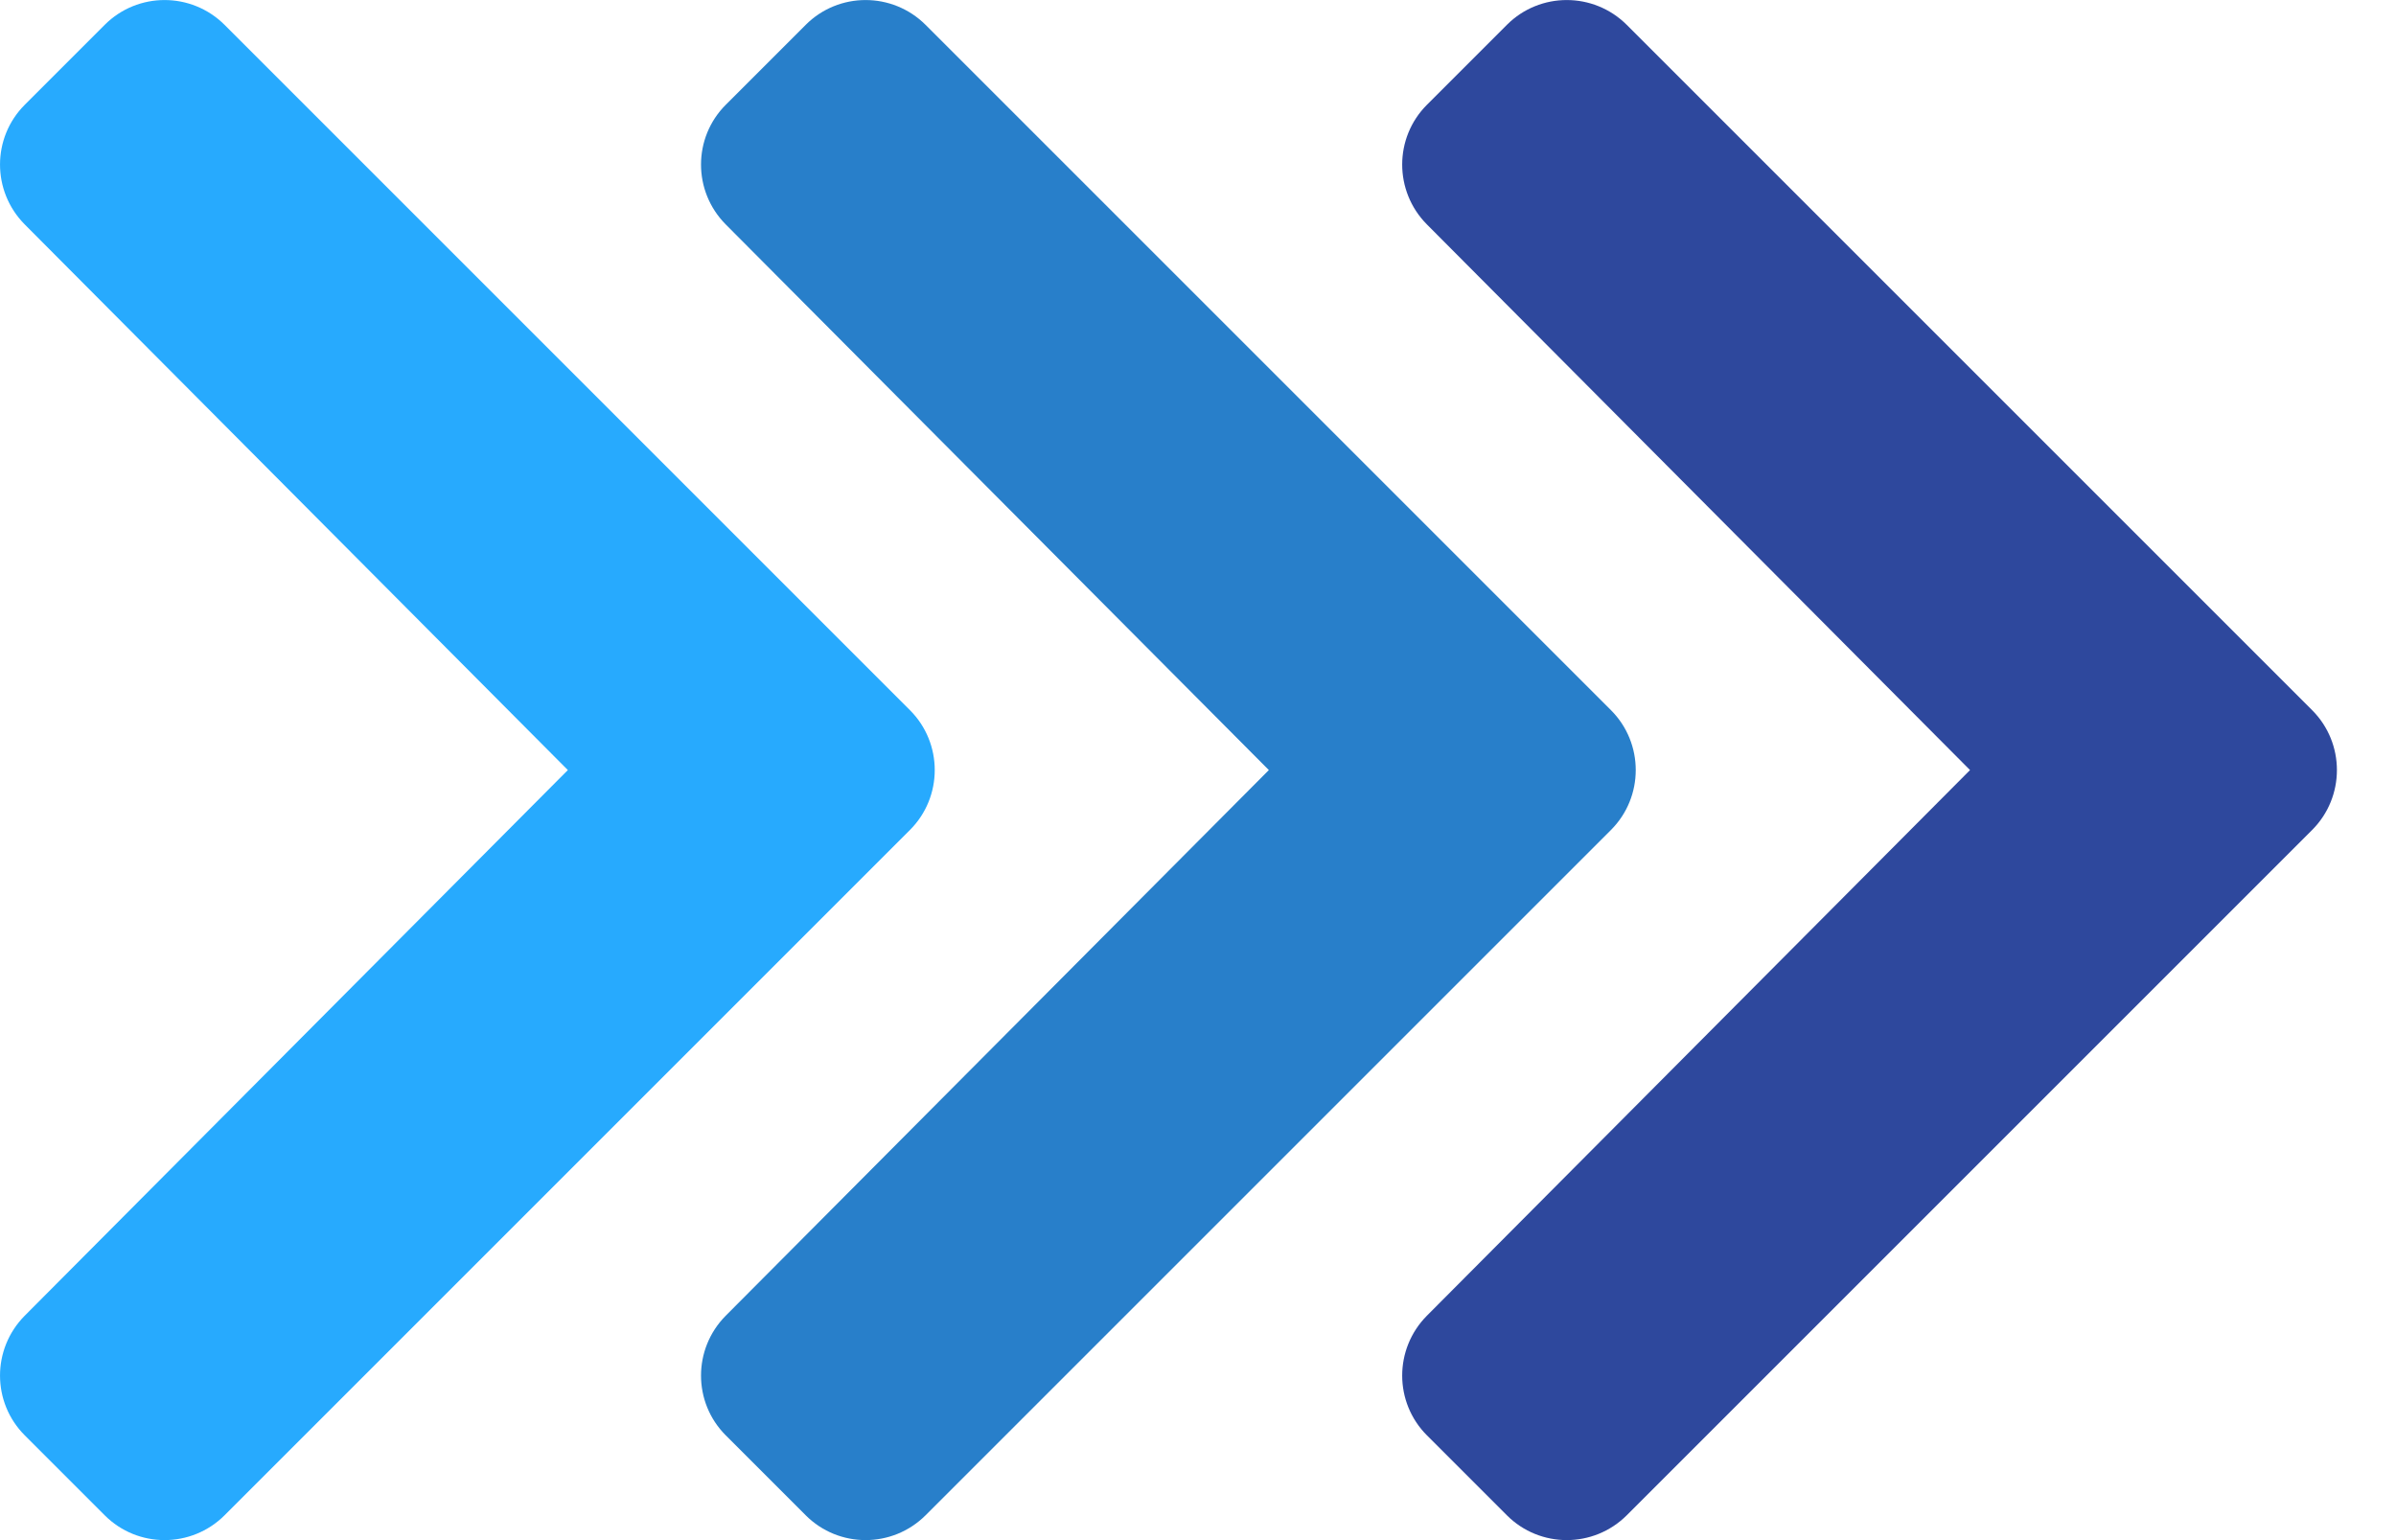 <?xml version="1.0" encoding="UTF-8"?>
<svg width="14px" height="9px" viewBox="0 0 14 9" version="1.1" xmlns="http://www.w3.org/2000/svg" xmlns:xlink="http://www.w3.org/1999/xlink">
    <title>arrows-right-bullet</title>
    <g id="ABOUT" stroke="none" stroke-width="1" fill="none" fill-rule="evenodd">
        <g id="Desktop-HD" transform="translate(-329, -3345)" fill-rule="nonzero">
            <g id="Locations" transform="translate(-12, 2812)">
                <g id="dc" transform="translate(340, 232)">
                    <g id="arrows-right-bullet" transform="translate(1, 301)">
                        <g id="chevron-down" transform="translate(2.731, 4.5) rotate(-90) translate(-2.731, -4.5) translate(-1.769, 1.769)" fill="#27AAFE">
                            <path d="M4.15,5.317 L0.145,1.312 C-0.048,1.118 -0.048,0.805 0.145,0.612 L0.612,0.145 C0.805,-0.048 1.117,-0.048 1.311,0.144 L4.5,3.318 L7.689,0.144 C7.883,-0.048 8.195,-0.048 8.388,0.145 L8.855,0.612 C9.048,0.805 9.048,1.118 8.855,1.312 L4.85,5.317 C4.657,5.51 4.343,5.51 4.15,5.317 Z" id="Path"></path>
                        </g>
                        <g id="chevron-down" transform="translate(6.827, 4.5) rotate(-90) translate(-6.827, -4.5) translate(2.327, 1.769)" fill="#287FCA">
                            <path d="M4.15,5.317 L0.145,1.312 C-0.048,1.118 -0.048,0.805 0.145,0.612 L0.612,0.145 C0.805,-0.048 1.117,-0.048 1.311,0.144 L4.5,3.318 L7.689,0.144 C7.883,-0.048 8.195,-0.048 8.388,0.145 L8.855,0.612 C9.048,0.805 9.048,1.118 8.855,1.312 L4.85,5.317 C4.657,5.51 4.343,5.51 4.15,5.317 Z" id="Path"></path>
                        </g>
                        <g id="chevron-down" transform="translate(10.924, 4.5) rotate(-90) translate(-10.924, -4.5) translate(6.424, 1.769)" fill="#2E489D">
                            <path d="M4.15,5.317 L0.145,1.312 C-0.048,1.118 -0.048,0.805 0.145,0.612 L0.612,0.145 C0.805,-0.048 1.117,-0.048 1.311,0.144 L4.5,3.318 L7.689,0.144 C7.883,-0.048 8.195,-0.048 8.388,0.145 L8.855,0.612 C9.048,0.805 9.048,1.118 8.855,1.312 L4.85,5.317 C4.657,5.51 4.343,5.51 4.15,5.317 Z" id="Path"></path>
                        </g>
                    </g>
                </g>
            </g>
        </g>
    </g>
</svg>